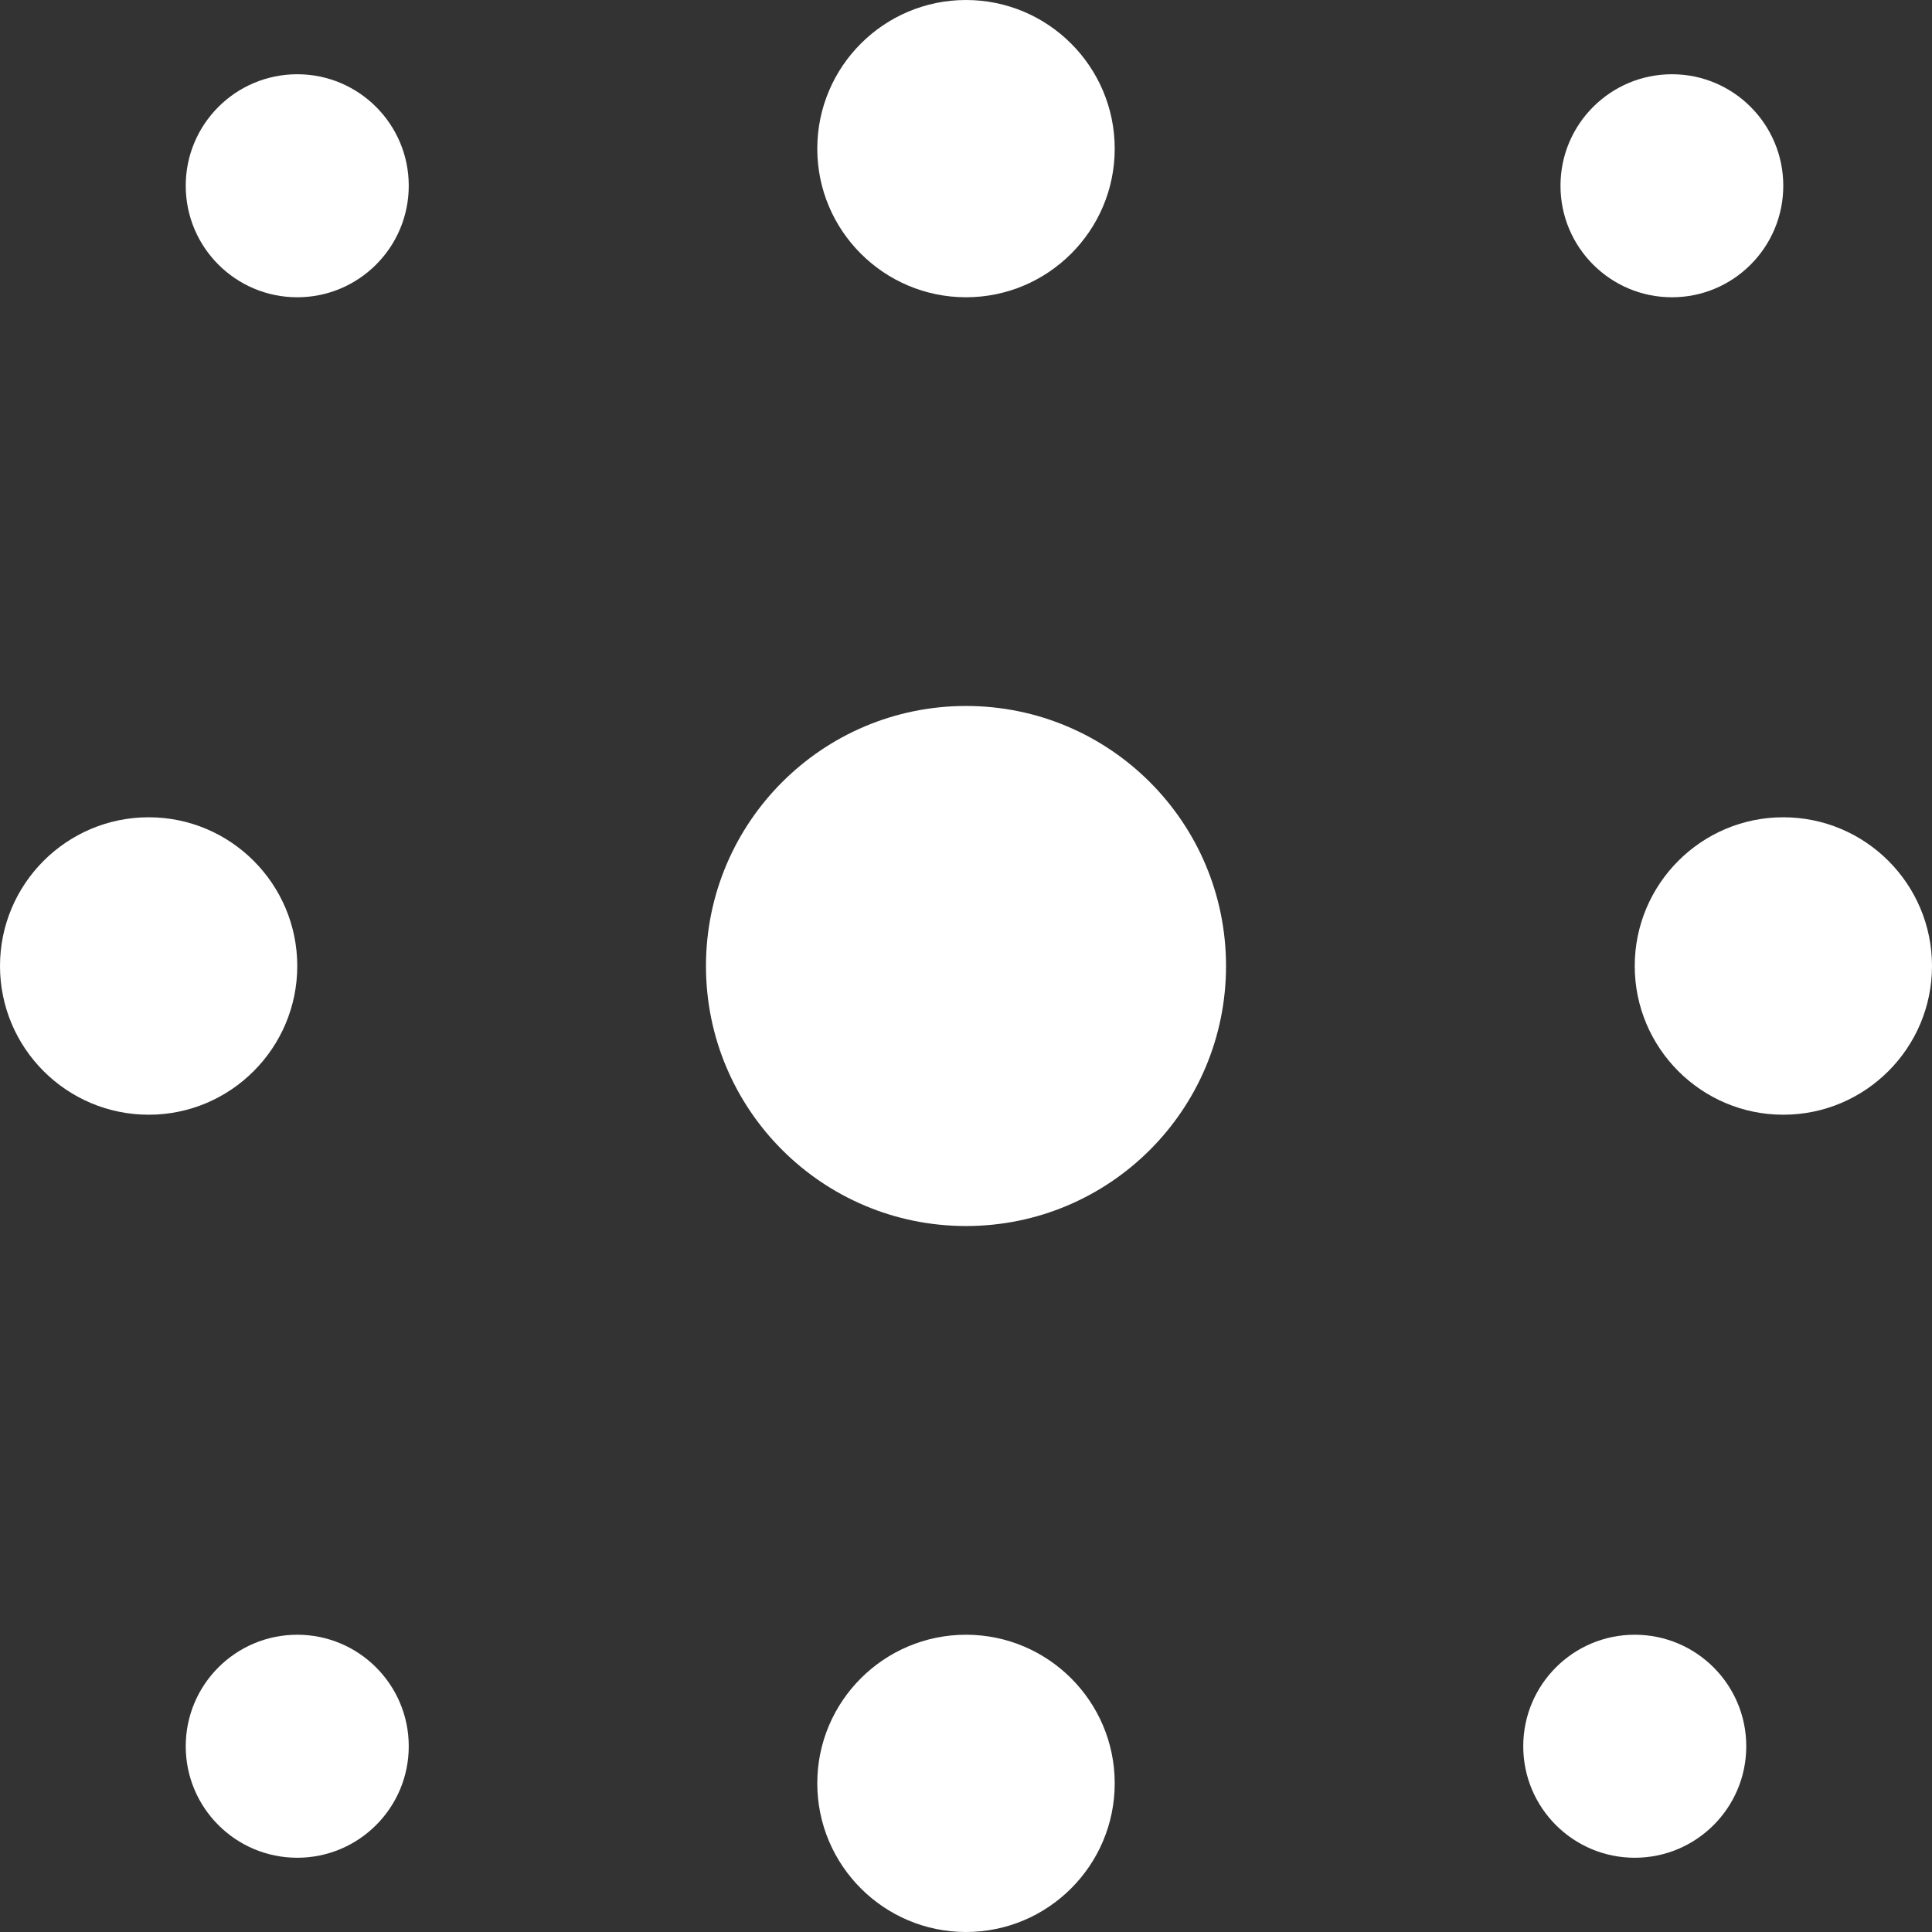 <?xml version="1.0" encoding="UTF-8" standalone="no"?><svg xmlns="http://www.w3.org/2000/svg" xmlns:xlink="http://www.w3.org/1999/xlink" fill="#000000" height="44" preserveAspectRatio="xMidYMid meet" version="1" viewBox="0.0 0.0 44.0 44.0" width="44" zoomAndPan="magnify"><rect x="0.0" y="0.0" width="44.0" height="44.0" fill="#333333" stroke="none"/><g fill="#ffffff" id="change1_1"><path d="M 6.77 1.691 C 8.172 1.691 9.309 2.828 9.309 4.23 C 9.309 5.633 8.172 6.77 6.77 6.77 C 5.367 6.77 4.23 5.633 4.23 4.23 C 4.23 2.828 5.367 1.691 6.77 1.691" fill="inherit"/><path d="M 6.77 37.23 C 8.172 37.23 9.309 38.367 9.309 39.77 C 9.309 41.172 8.172 42.309 6.77 42.309 C 5.367 42.309 4.23 41.172 4.23 39.77 C 4.23 38.367 5.367 37.23 6.77 37.23" fill="inherit"/><path d="M 3.387 18.613 C 5.254 18.613 6.77 20.133 6.77 22 C 6.77 23.867 5.254 25.387 3.387 25.387 C 1.516 25.387 0 23.867 0 22 C 0 20.133 1.516 18.613 3.387 18.613" fill="inherit"/><path d="M 22 37.23 C 23.867 37.23 25.387 38.746 25.387 40.613 C 25.387 42.484 23.867 44 22 44 C 20.133 44 18.613 42.484 18.613 40.613 C 18.613 38.746 20.133 37.23 22 37.23" fill="inherit"/><path d="M 38.078 1.691 C 39.477 1.691 40.613 2.828 40.613 4.23 C 40.613 5.633 39.477 6.77 38.078 6.77 C 36.676 6.77 35.539 5.633 35.539 4.23 C 35.539 2.828 36.676 1.691 38.078 1.691" fill="inherit"/><path d="M 22 16.078 C 25.273 16.078 27.922 18.73 27.922 22 C 27.922 25.273 25.273 27.922 22 27.922 C 18.73 27.922 16.078 25.273 16.078 22 C 16.078 18.73 18.73 16.078 22 16.078" fill="inherit"/><path d="M 40.613 18.613 C 42.484 18.613 44 20.133 44 22 C 44 23.867 42.484 25.387 40.613 25.387 C 38.746 25.387 37.23 23.867 37.23 22 C 37.23 20.133 38.746 18.613 40.613 18.613" fill="inherit"/><path d="M 22 0 C 23.867 0 25.387 1.516 25.387 3.387 C 25.387 5.254 23.867 6.77 22 6.77 C 20.133 6.77 18.613 5.254 18.613 3.387 C 18.613 1.516 20.133 0 22 0" fill="inherit"/><path d="M 37.23 37.23 C 38.633 37.23 39.77 38.367 39.77 39.77 C 39.77 41.172 38.633 42.309 37.23 42.309 C 35.828 42.309 34.691 41.172 34.691 39.77 C 34.691 38.367 35.828 37.23 37.23 37.23" fill="inherit"/></g></svg>